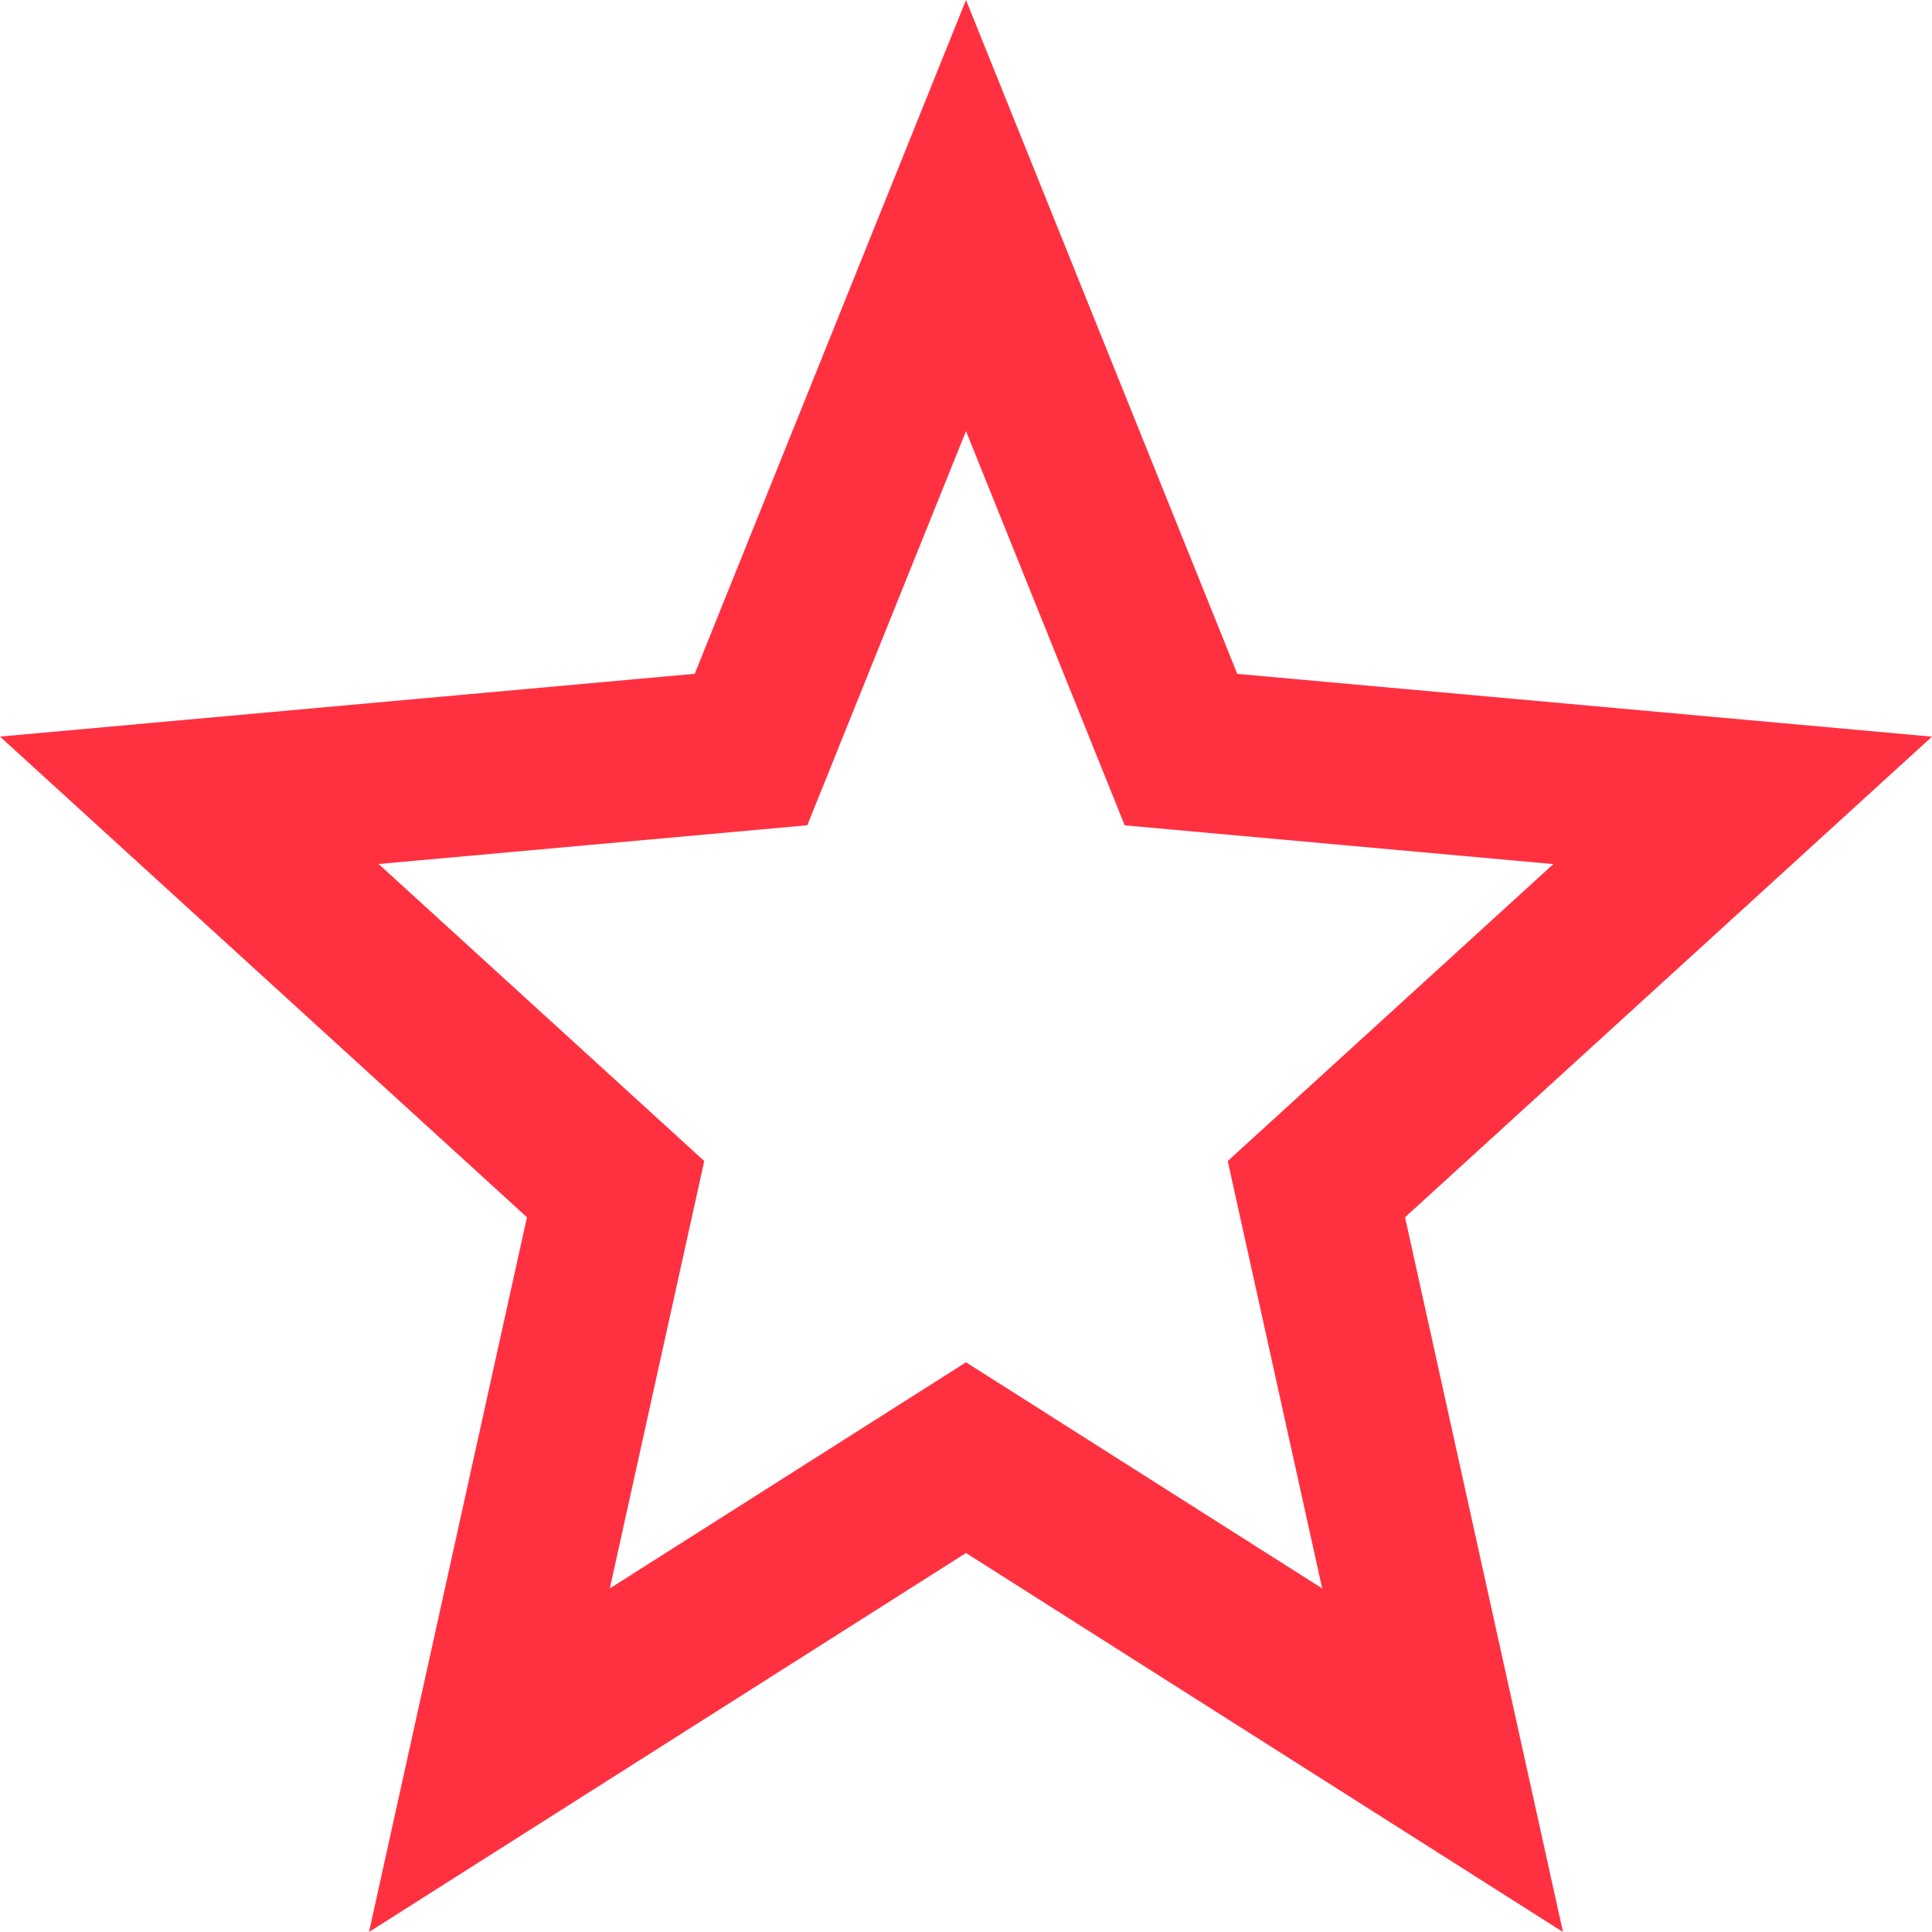 <svg xmlns="http://www.w3.org/2000/svg" xmlns:xlink="http://www.w3.org/1999/xlink" width="24" viewBox="0 0 24 24"><defs><path id="exvpa" d="M925 1677.292l7.416 4.708-1.962-8.879 6.546-5.97-8.63-.78L925 1658l-3.37 8.37-8.63.78 6.546 5.971-1.962 8.879z"/><clipPath id="exvpb"><use fill="#fff" xlink:href="#exvpa"/></clipPath></defs><g><g transform="translate(-913 -1658)"><use fill="#fff" fill-opacity="0" stroke="#ff3141" stroke-miterlimit="50" stroke-width="4" clip-path="url(&quot;#exvpb&quot;)" xlink:href="#exvpa"/></g></g></svg>